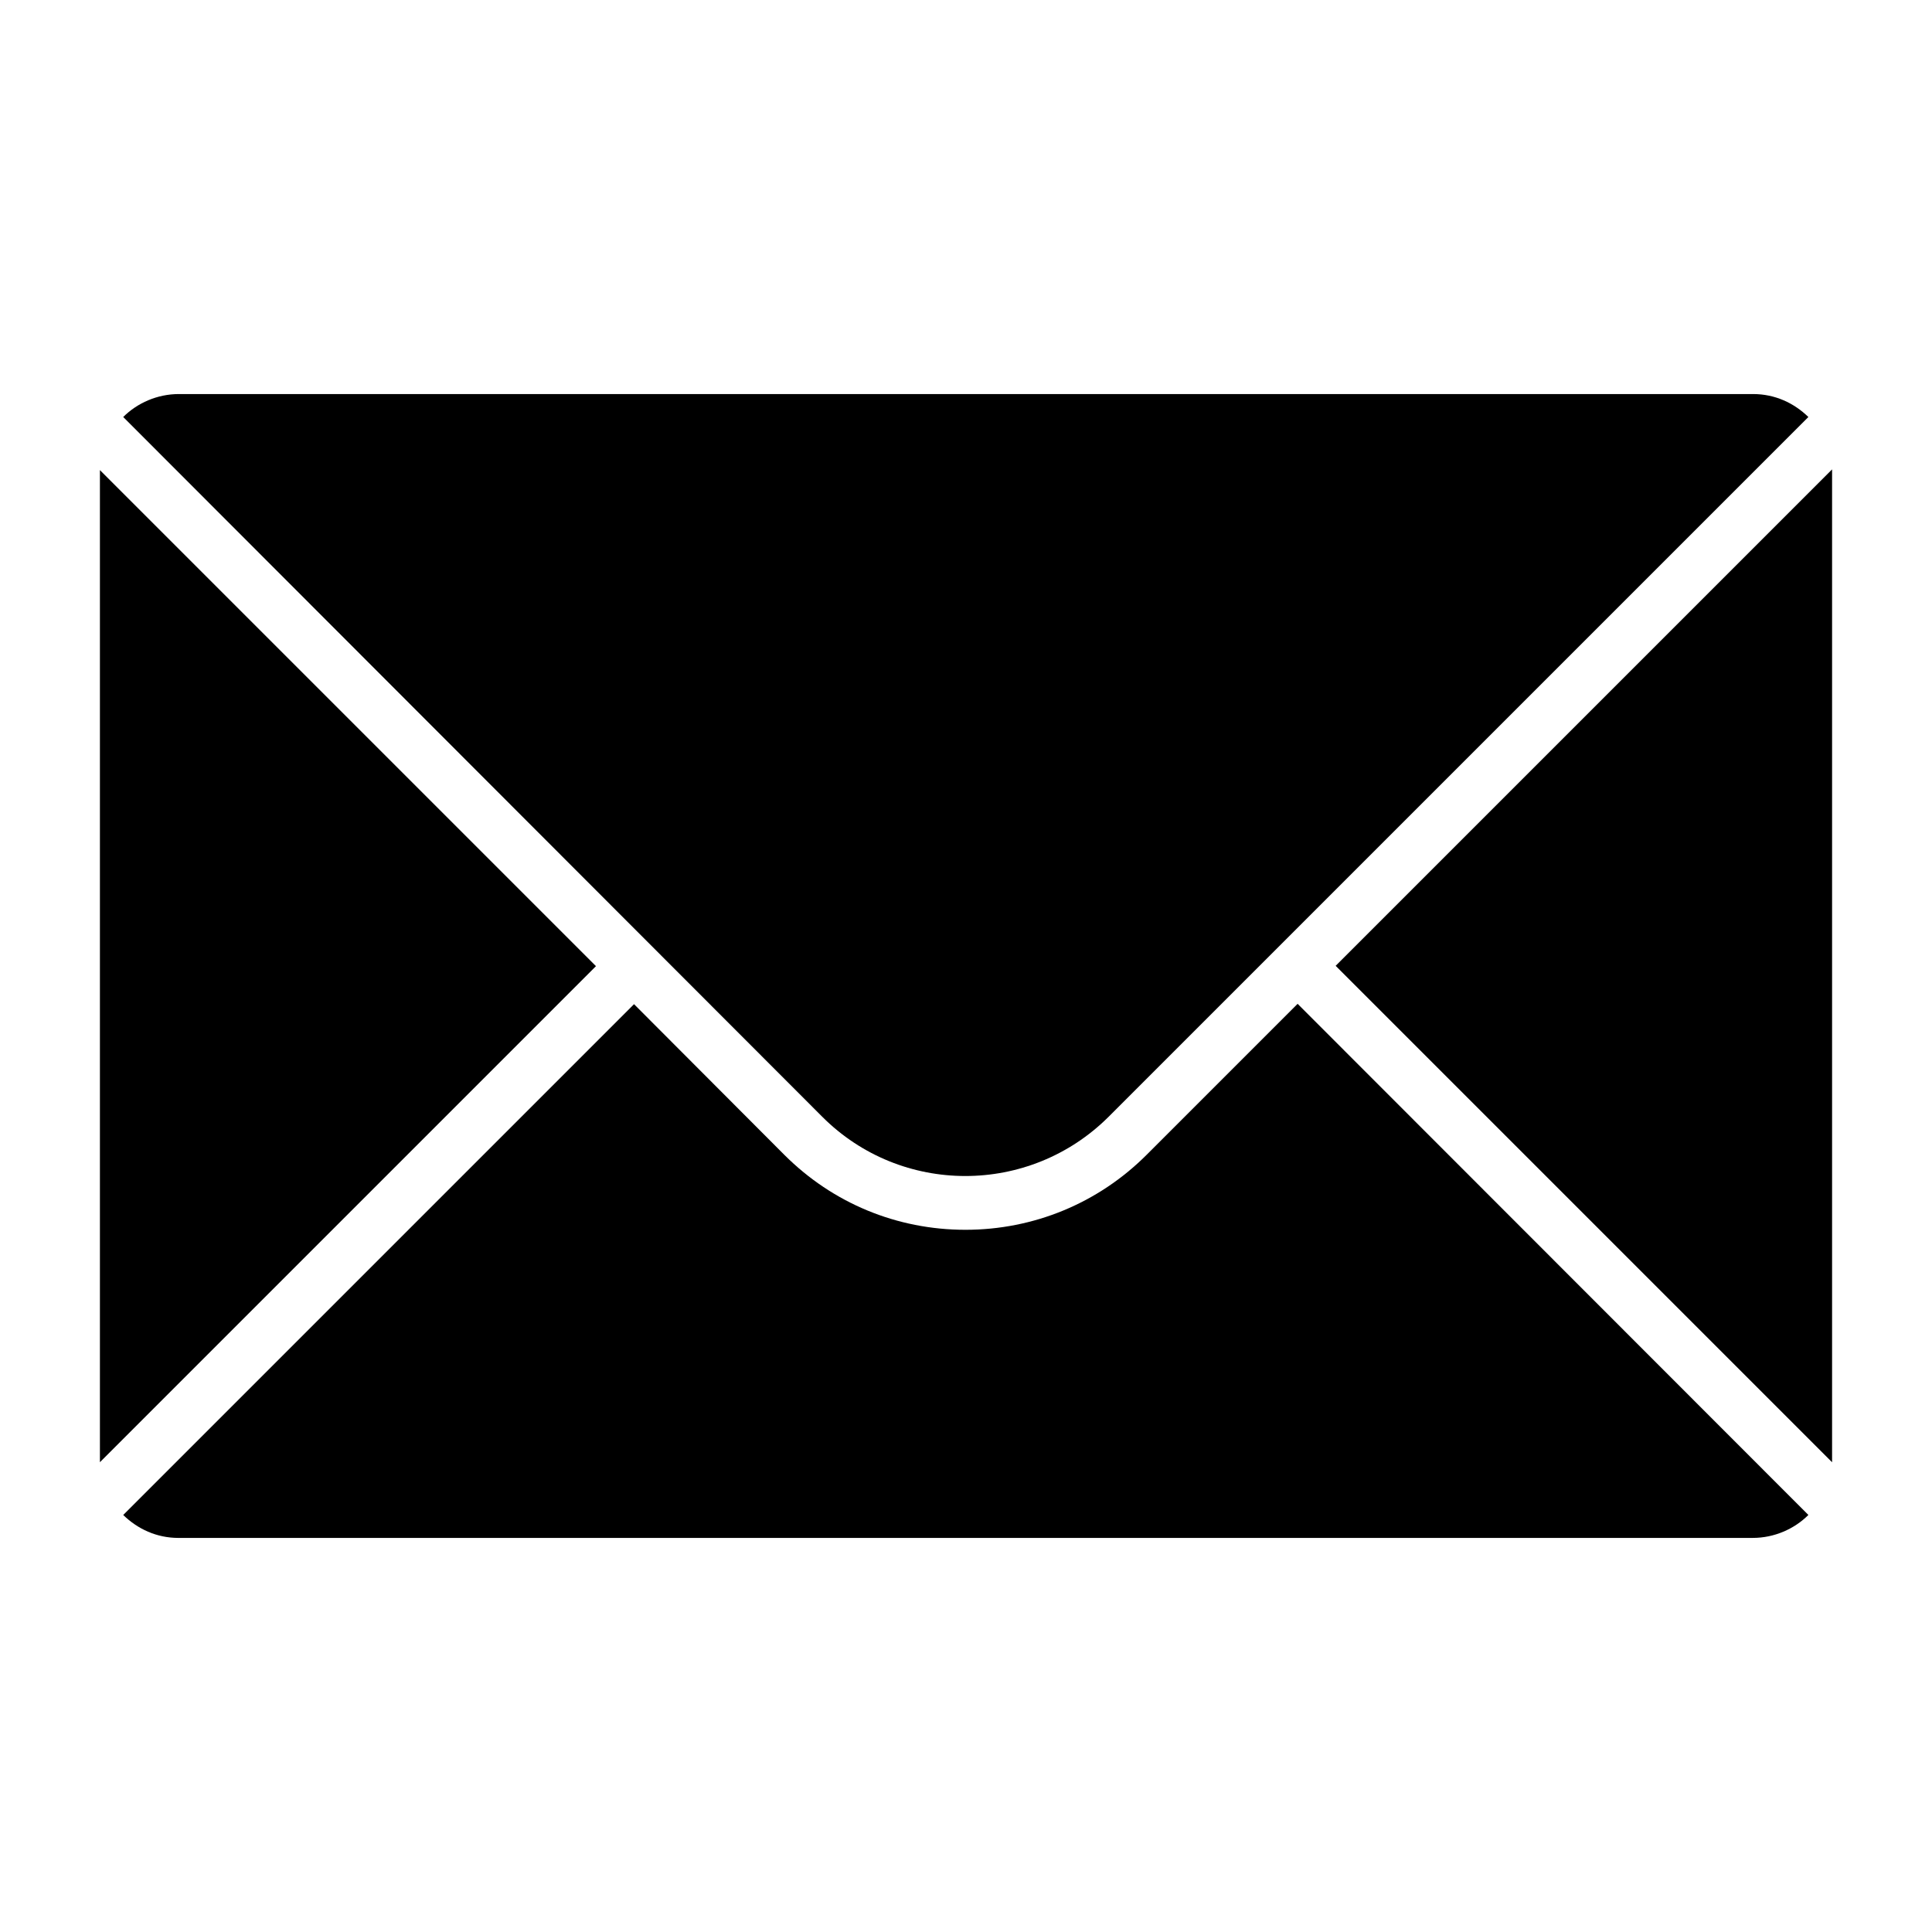 <?xml version="1.0" encoding="UTF-8"?>
<!-- Uploaded to: ICON Repo, www.iconrepo.com, Generator: ICON Repo Mixer Tools -->
<svg fill="#000000" width="800px" height="800px" version="1.1" viewBox="144 144 512 512" xmlns="http://www.w3.org/2000/svg">
 <g>
  <path d="m170.48 268.58 131.46 131.46-131.46 131.46z"/>
  <path d="m629.52 268.39v263.12l-131.56-131.56z"/>
  <path d="m623.24 545.48c-3.707 3.707-9.031 6.082-14.734 6.082l-417.21 0.004c-5.801 0-10.836-2.375-14.641-6.082l135.37-135.37 39.828 39.926c12.832 12.832 29.848 19.867 48.004 19.867 18.062 0 35.172-7.035 48.004-19.867l40.02-40.02z"/>
  <path d="m623.24 254.51-185.46 185.46c-21.008 20.914-54.945 20.914-75.855 0l-185.27-185.46c3.707-3.707 9.031-6.082 14.734-6.082h417.21c5.797 0 10.836 2.375 14.637 6.082z"/>
 </g>
</svg>
